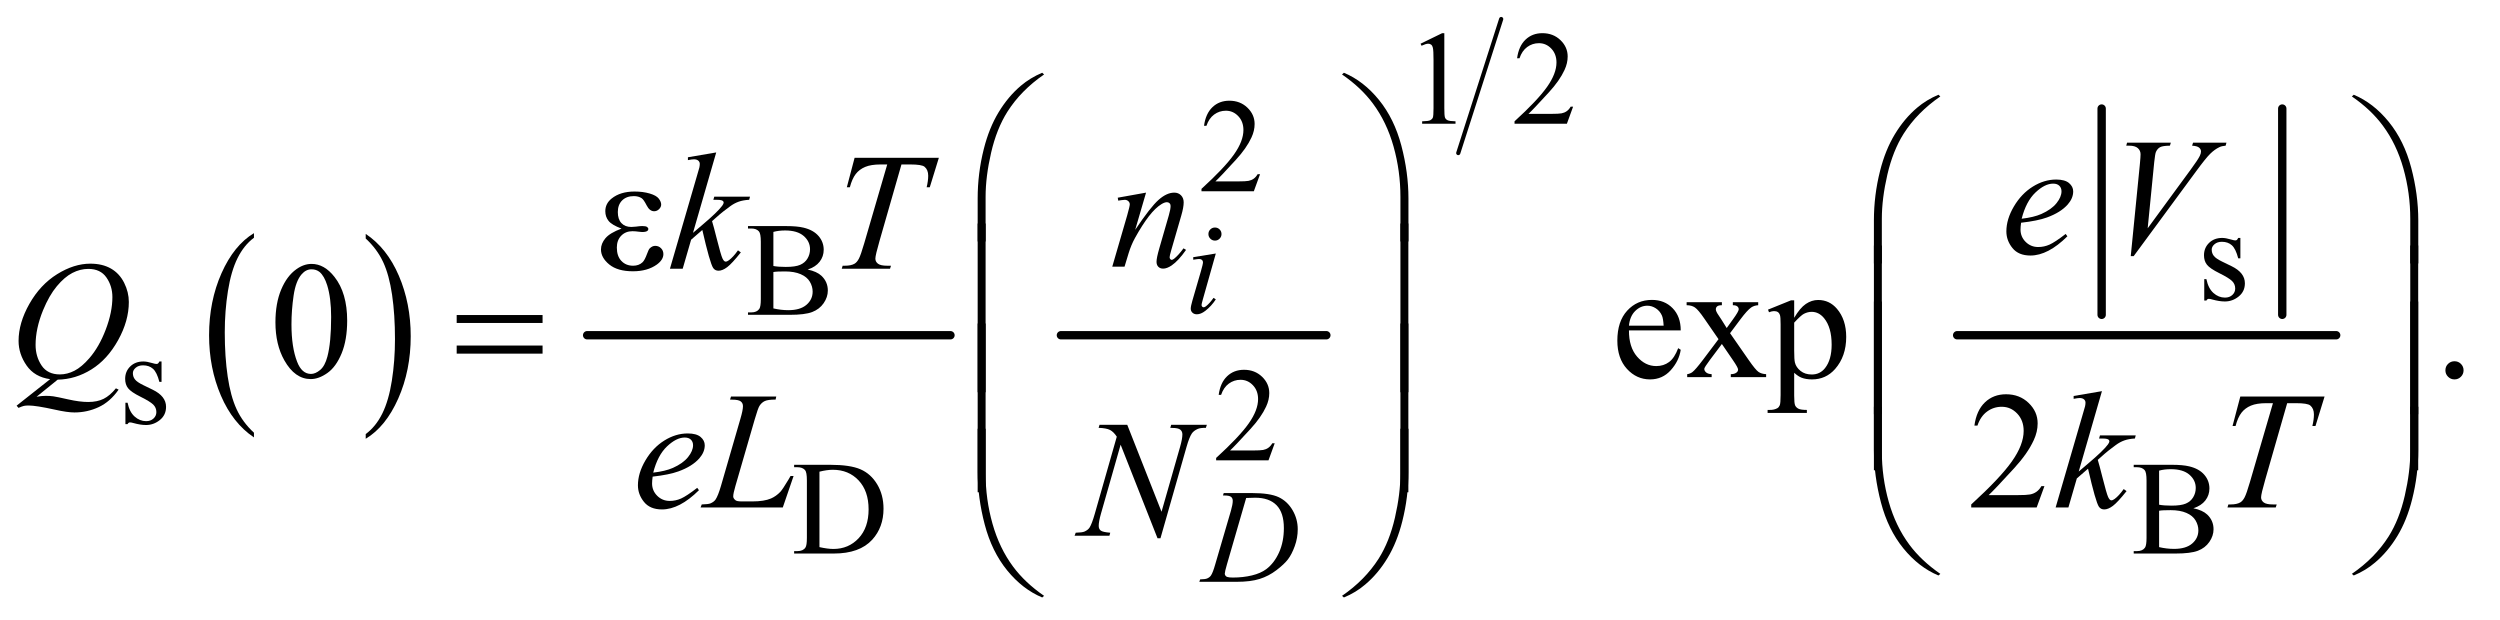 <?xml version="1.0" encoding="UTF-8"?>
<!DOCTYPE svg PUBLIC '-//W3C//DTD SVG 1.0//EN'
          'http://www.w3.org/TR/2001/REC-SVG-20010904/DTD/svg10.dtd'>
<svg stroke-dasharray="none" shape-rendering="auto" xmlns="http://www.w3.org/2000/svg" font-family="'Dialog'" text-rendering="auto" width="234" fill-opacity="1" color-interpolation="auto" color-rendering="auto" preserveAspectRatio="xMidYMid meet" font-size="12px" viewBox="0 0 234 58" fill="black" xmlns:xlink="http://www.w3.org/1999/xlink" stroke="black" image-rendering="auto" stroke-miterlimit="10" stroke-linecap="square" stroke-linejoin="miter" font-style="normal" stroke-width="1" height="58" stroke-dashoffset="0" font-weight="normal" stroke-opacity="1"
><!--Generated by the Batik Graphics2D SVG Generator--><defs id="genericDefs"
  /><g
  ><defs id="defs1"
    ><clipPath clipPathUnits="userSpaceOnUse" id="clipPath1"
      ><path d="M1.008 1.481 L149.31 1.481 L149.31 38.095 L1.008 38.095 L1.008 1.481 Z"
      /></clipPath
      ><clipPath clipPathUnits="userSpaceOnUse" id="clipPath2"
      ><path d="M32.207 47.465 L32.207 1220.989 L4770.293 1220.989 L4770.293 47.465 Z"
      /></clipPath
    ></defs
    ><g transform="scale(1.576,1.576) translate(-1.008,-1.481) matrix(0.031,0,0,0.031,0,0)"
    ><path d="M519.062 876.781 L519.062 885.797 Q478.406 858.516 455.742 805.703 Q433.078 752.891 433.078 690.125 Q433.078 624.828 456.914 571.18 Q480.75 517.531 519.062 494.438 L519.062 503.25 Q499.906 517.531 487.602 542.305 Q475.297 567.078 469.219 605.188 Q463.141 643.297 463.141 684.656 Q463.141 731.484 468.75 769.273 Q474.359 807.062 485.883 831.945 Q497.406 856.828 519.062 876.781 Z" stroke="none" clip-path="url(#clipPath2)"
    /></g
    ><g transform="matrix(0.049,0,0,0.049,-1.589,-2.334)"
    ><path d="M731.016 503.25 L731.016 494.438 Q771.656 521.516 794.32 574.32 Q816.984 627.125 816.984 689.906 Q816.984 755.203 793.156 808.953 Q769.328 862.703 731.016 885.797 L731.016 876.781 Q750.328 862.5 762.633 837.727 Q774.938 812.953 780.93 774.945 Q786.922 736.938 786.922 695.375 Q786.922 648.75 781.398 610.852 Q775.875 572.953 764.266 548.078 Q752.656 523.203 731.016 503.25 Z" stroke="none" clip-path="url(#clipPath2)"
    /></g
    ><g stroke-width="16" transform="matrix(0.049,0,0,0.049,-1.589,-2.334)" stroke-linejoin="round" stroke-linecap="round"
    ><line y2="688" fill="none" x1="1154" clip-path="url(#clipPath2)" x2="1848" y1="688"
    /></g
    ><g stroke-width="16" transform="matrix(0.049,0,0,0.049,-1.589,-2.334)" stroke-linejoin="round" stroke-linecap="round"
    ><line y2="688" fill="none" x1="2059" clip-path="url(#clipPath2)" x2="2566" y1="688"
    /></g
    ><g stroke-width="8" transform="matrix(0.049,0,0,0.049,-1.589,-2.334)" stroke-linejoin="round" stroke-linecap="round"
    ><line y2="340" fill="none" x1="2900" clip-path="url(#clipPath2)" x2="2818" y1="84"
    /></g
    ><g stroke-width="16" transform="matrix(0.049,0,0,0.049,-1.589,-2.334)" stroke-linejoin="round" stroke-linecap="round"
    ><line y2="649" fill="none" x1="4047" clip-path="url(#clipPath2)" x2="4047" y1="255"
    /></g
    ><g stroke-width="16" transform="matrix(0.049,0,0,0.049,-1.589,-2.334)" stroke-linejoin="round" stroke-linecap="round"
    ><line y2="649" fill="none" x1="4392" clip-path="url(#clipPath2)" x2="4392" y1="255"
    /></g
    ><g stroke-width="16" transform="matrix(0.049,0,0,0.049,-1.589,-2.334)" stroke-linejoin="round" stroke-linecap="round"
    ><line y2="688" fill="none" x1="3771" clip-path="url(#clipPath2)" x2="4495" y1="688"
    /></g
    ><g transform="matrix(0.049,0,0,0.049,-1.589,-2.334)"
    ><path d="M1899.969 508.938 L1899.969 426.75 Q1899.969 378.625 1911.688 332.219 Q1921.688 292.375 1939.891 262.219 Q1958.094 232.062 1982.469 211.438 Q2000.281 196.281 2023.25 186.594 L2026.844 189.875 Q1982.781 220.188 1956.844 260.969 Q1936.219 293.625 1925.672 339.25 Q1915.125 384.875 1915.125 423.625 L1915.125 508.938 L1899.969 508.938 ZM2722.844 508.938 L2707.531 508.938 L2707.531 423.625 Q2707.531 374.25 2694.406 327.531 Q2681.281 280.812 2655.031 245.5 Q2632.375 214.875 2595.969 189.875 L2599.562 186.594 Q2637.219 202.375 2666.516 238.469 Q2695.812 274.562 2709.328 325.891 Q2722.844 377.219 2722.844 426.75 L2722.844 508.938 Z" stroke="none" clip-path="url(#clipPath2)"
    /></g
    ><g transform="matrix(0.049,0,0,0.049,-1.589,-2.334)"
    ><path d="M3611.969 550.938 L3611.969 468.75 Q3611.969 420.625 3623.688 374.219 Q3633.688 334.375 3651.891 304.219 Q3670.094 274.062 3694.469 253.438 Q3712.281 238.281 3735.25 228.594 L3738.844 231.875 Q3694.781 262.188 3668.844 302.969 Q3648.219 335.625 3637.672 381.25 Q3627.125 426.875 3627.125 465.625 L3627.125 550.938 L3611.969 550.938 ZM4651.844 550.938 L4636.531 550.938 L4636.531 465.625 Q4636.531 416.25 4623.406 369.531 Q4610.281 322.812 4584.031 287.5 Q4561.375 256.875 4524.969 231.875 L4528.562 228.594 Q4566.219 244.375 4595.516 280.469 Q4624.812 316.562 4638.328 367.891 Q4651.844 419.219 4651.844 468.75 L4651.844 550.938 Z" stroke="none" clip-path="url(#clipPath2)"
    /></g
    ><g transform="matrix(0.049,0,0,0.049,-1.589,-2.334)"
    ><path d="M1219.625 484.281 Q1201.188 477.406 1194.938 469.594 Q1188.688 461.781 1188.688 451 Q1188.688 436.469 1200.875 426.781 Q1217.438 413.5 1244.469 413.5 Q1260.562 413.5 1273.375 417.25 Q1286.188 421 1290.797 427.016 Q1295.406 433.031 1295.406 438.344 Q1295.406 443.188 1291.344 447.172 Q1287.281 451.156 1281.969 451.156 Q1273.375 451.156 1267.672 439.984 Q1261.969 428.812 1258.219 426.312 Q1252.125 422.25 1243.219 422.25 Q1229.156 422.25 1220.875 430.453 Q1212.594 438.656 1212.594 452.719 Q1212.594 466.469 1219.469 473.812 Q1226.344 481.156 1238.375 481.156 Q1242.438 481.156 1247.281 480.531 Q1254.938 479.438 1259.312 479.438 Q1266.031 479.438 1268.453 481.156 Q1270.875 482.875 1270.875 485.219 Q1270.875 487.562 1268.844 488.812 Q1266.031 490.844 1259 490.844 Q1257.438 490.844 1253.844 490.375 Q1245.719 489.281 1240.562 489.281 Q1227.438 489.281 1219.078 497.875 Q1210.719 506.469 1210.719 520.531 Q1210.719 536.938 1219.391 546.078 Q1228.062 555.219 1241.812 555.219 Q1252.906 555.219 1259.938 548.5 Q1264 544.594 1268.531 532.25 Q1271.5 524.125 1273.375 522.25 Q1278.375 517.25 1284 517.25 Q1290.562 517.25 1295.094 521.781 Q1299.625 526.312 1299.625 533.031 Q1299.625 543.812 1287.281 552.875 Q1269.312 565.844 1241.5 565.844 Q1212.125 565.844 1196.266 552.875 Q1180.406 539.906 1180.406 524.125 Q1180.406 512.875 1188.922 502.719 Q1197.438 492.562 1219.625 484.281 Z" stroke="none" clip-path="url(#clipPath2)"
    /></g
    ><g transform="matrix(0.049,0,0,0.049,-1.589,-2.334)"
    ><path d="M904.781 649.406 L1068.844 649.406 L1068.844 664.562 L904.781 664.562 L904.781 649.406 ZM904.781 707.688 L1068.844 707.688 L1068.844 723.156 L904.781 723.156 L904.781 707.688 Z" stroke="none" clip-path="url(#clipPath2)"
    /></g
    ><g transform="matrix(0.049,0,0,0.049,-1.589,-2.334)"
    ><path d="M1915.125 796.938 L1899.969 796.938 L1899.969 474.594 L1915.125 474.594 L1915.125 796.938 ZM2722.688 796.938 L2707.531 796.938 L2707.531 474.594 L2722.688 474.594 L2722.688 796.938 Z" stroke="none" clip-path="url(#clipPath2)"
    /></g
    ><g transform="matrix(0.049,0,0,0.049,-1.589,-2.334)"
    ><path d="M3627.125 838.938 L3611.969 838.938 L3611.969 516.594 L3627.125 516.594 L3627.125 838.938 ZM4651.688 838.938 L4636.531 838.938 L4636.531 516.594 L4651.688 516.594 L4651.688 838.938 Z" stroke="none" clip-path="url(#clipPath2)"
    /></g
    ><g transform="matrix(0.049,0,0,0.049,-1.589,-2.334)"
    ><path d="M3627.125 945.938 L3611.969 945.938 L3611.969 623.594 L3627.125 623.594 L3627.125 945.938 ZM4651.688 945.938 L4636.531 945.938 L4636.531 623.594 L4651.688 623.594 L4651.688 945.938 Z" stroke="none" clip-path="url(#clipPath2)"
    /></g
    ><g transform="matrix(0.049,0,0,0.049,-1.589,-2.334)"
    ><path d="M1915.125 987.938 L1899.969 987.938 L1899.969 665.594 L1915.125 665.594 L1915.125 987.938 ZM2722.688 987.938 L2707.531 987.938 L2707.531 665.594 L2722.688 665.594 L2722.688 987.938 Z" stroke="none" clip-path="url(#clipPath2)"
    /></g
    ><g transform="matrix(0.049,0,0,0.049,-1.589,-2.334)"
    ><path d="M3611.969 824.594 L3627.125 824.594 L3627.125 910.062 Q3627.125 959.438 3640.328 1006.156 Q3653.531 1052.875 3679.781 1088.188 Q3702.438 1118.656 3738.844 1143.812 L3735.25 1146.938 Q3697.594 1131.156 3668.297 1095.141 Q3639 1059.125 3625.484 1007.719 Q3611.969 956.312 3611.969 906.938 L3611.969 824.594 ZM4651.844 824.594 L4651.844 906.938 Q4651.844 955.062 4640.125 1001.312 Q4630.125 1041.312 4611.922 1071.469 Q4593.719 1101.625 4569.188 1122.25 Q4551.531 1137.406 4528.562 1146.938 L4524.969 1143.812 Q4569.031 1113.5 4594.969 1072.719 Q4615.594 1040.062 4626.062 994.438 Q4636.531 948.812 4636.531 910.062 L4636.531 824.594 L4651.844 824.594 Z" stroke="none" clip-path="url(#clipPath2)"
    /></g
    ><g transform="matrix(0.049,0,0,0.049,-1.589,-2.334)"
    ><path d="M1899.969 866.594 L1915.125 866.594 L1915.125 952.062 Q1915.125 1001.438 1928.328 1048.156 Q1941.531 1094.875 1967.781 1130.188 Q1990.438 1160.656 2026.844 1185.812 L2023.25 1188.938 Q1985.594 1173.156 1956.297 1137.141 Q1927 1101.125 1913.484 1049.719 Q1899.969 998.312 1899.969 948.938 L1899.969 866.594 ZM2722.844 866.594 L2722.844 948.938 Q2722.844 997.062 2711.125 1043.312 Q2701.125 1083.312 2682.922 1113.469 Q2664.719 1143.625 2640.188 1164.25 Q2622.531 1179.406 2599.562 1188.938 L2595.969 1185.812 Q2640.031 1155.5 2665.969 1114.719 Q2686.594 1082.062 2697.062 1036.438 Q2707.531 990.812 2707.531 952.062 L2707.531 866.594 L2722.844 866.594 Z" stroke="none" clip-path="url(#clipPath2)"
    /></g
    ><g transform="matrix(0.049,0,0,0.049,-1.589,-2.334)"
    ><path d="M2746 131.125 L2787.25 111 L2791.375 111 L2791.375 254.125 Q2791.375 268.375 2792.562 271.875 Q2793.75 275.375 2797.5 277.25 Q2801.25 279.125 2812.75 279.375 L2812.75 284 L2749 284 L2749 279.375 Q2761 279.125 2764.5 277.312 Q2768 275.5 2769.375 272.438 Q2770.75 269.375 2770.75 254.125 L2770.75 162.625 Q2770.75 144.125 2769.5 138.875 Q2768.625 134.875 2766.312 133 Q2764 131.125 2760.75 131.125 Q2756.125 131.125 2747.875 135 L2746 131.125 ZM3037.375 251.375 L3025.5 284 L2925.5 284 L2925.5 279.375 Q2969.625 239.125 2987.625 213.625 Q3005.625 188.125 3005.625 167 Q3005.625 150.875 2995.75 140.5 Q2985.875 130.125 2972.125 130.125 Q2959.625 130.125 2949.688 137.438 Q2939.75 144.75 2935 158.875 L2930.375 158.875 Q2933.5 135.75 2946.438 123.375 Q2959.375 111 2978.75 111 Q2999.375 111 3013.188 124.25 Q3027 137.5 3027 155.5 Q3027 168.375 3021 181.25 Q3011.75 201.5 2991 224.125 Q2959.875 258.125 2952.125 265.125 L2996.375 265.125 Q3009.875 265.125 3015.312 264.125 Q3020.75 263.125 3025.125 260.062 Q3029.5 257 3032.75 251.375 L3037.375 251.375 Z" stroke="none" clip-path="url(#clipPath2)"
    /></g
    ><g transform="matrix(0.049,0,0,0.049,-1.589,-2.334)"
    ><path d="M2439.375 380.375 L2427.5 413 L2327.5 413 L2327.5 408.375 Q2371.625 368.125 2389.625 342.625 Q2407.625 317.125 2407.625 296 Q2407.625 279.875 2397.75 269.5 Q2387.875 259.125 2374.125 259.125 Q2361.625 259.125 2351.688 266.438 Q2341.75 273.75 2337 287.875 L2332.375 287.875 Q2335.5 264.75 2348.438 252.375 Q2361.375 240 2380.75 240 Q2401.375 240 2415.188 253.25 Q2429 266.5 2429 284.5 Q2429 297.375 2423 310.25 Q2413.75 330.5 2393 353.125 Q2361.875 387.125 2354.125 394.125 L2398.375 394.125 Q2411.875 394.125 2417.312 393.125 Q2422.75 392.125 2427.125 389.062 Q2431.5 386 2434.75 380.375 L2439.375 380.375 Z" stroke="none" clip-path="url(#clipPath2)"
    /></g
    ><g transform="matrix(0.049,0,0,0.049,-1.589,-2.334)"
    ><path d="M4312 502.125 L4312 541.125 L4307.875 541.125 Q4303.125 522.75 4295.688 516.125 Q4288.25 509.5 4276.75 509.5 Q4268 509.5 4262.625 514.125 Q4257.25 518.75 4257.25 524.375 Q4257.25 531.375 4261.25 536.375 Q4265.125 541.5 4277 547.25 L4295.25 556.125 Q4320.625 568.5 4320.625 588.75 Q4320.625 604.375 4308.812 613.938 Q4297 623.5 4282.375 623.5 Q4271.875 623.5 4258.375 619.75 Q4254.25 618.5 4251.625 618.5 Q4248.75 618.5 4247.125 621.75 L4243 621.75 L4243 580.875 L4247.125 580.875 Q4250.625 598.375 4260.5 607.25 Q4270.375 616.125 4282.625 616.125 Q4291.25 616.125 4296.688 611.062 Q4302.125 606 4302.125 598.875 Q4302.125 590.25 4296.062 584.375 Q4290 578.5 4271.875 569.5 Q4253.75 560.5 4248.125 553.25 Q4242.5 546.125 4242.5 535.25 Q4242.5 521.125 4252.188 511.625 Q4261.875 502.125 4277.25 502.125 Q4284 502.125 4293.625 505 Q4300 506.875 4302.125 506.875 Q4304.125 506.875 4305.25 506 Q4306.375 505.125 4307.875 502.125 L4312 502.125 Z" stroke="none" clip-path="url(#clipPath2)"
    /></g
    ><g transform="matrix(0.049,0,0,0.049,-1.589,-2.334)"
    ><path d="M1575.25 562.5 Q1592.875 566.25 1601.625 574.5 Q1613.75 586 1613.75 602.625 Q1613.75 615.25 1605.75 626.812 Q1597.75 638.375 1583.812 643.688 Q1569.875 649 1541.25 649 L1461.25 649 L1461.25 644.375 L1467.625 644.375 Q1478.25 644.375 1482.875 637.625 Q1485.75 633.25 1485.75 619 L1485.75 509.5 Q1485.75 493.75 1482.125 489.625 Q1477.25 484.125 1467.625 484.125 L1461.25 484.125 L1461.25 479.5 L1534.5 479.5 Q1555 479.5 1567.375 482.5 Q1586.125 487 1596 498.438 Q1605.875 509.875 1605.875 524.75 Q1605.875 537.5 1598.125 547.562 Q1590.375 557.625 1575.25 562.5 ZM1509.75 555.75 Q1514.375 556.625 1520.312 557.062 Q1526.25 557.5 1533.375 557.5 Q1551.625 557.5 1560.812 553.562 Q1570 549.625 1574.875 541.5 Q1579.75 533.375 1579.75 523.75 Q1579.75 508.875 1567.625 498.375 Q1555.5 487.875 1532.25 487.875 Q1519.75 487.875 1509.75 490.625 L1509.75 555.75 ZM1509.75 636.75 Q1524.25 640.125 1538.375 640.125 Q1561 640.125 1572.875 629.938 Q1584.75 619.75 1584.75 604.75 Q1584.75 594.875 1579.375 585.75 Q1574 576.625 1561.875 571.375 Q1549.75 566.125 1531.875 566.125 Q1524.125 566.125 1518.625 566.375 Q1513.125 566.625 1509.75 567.25 L1509.75 636.75 Z" stroke="none" clip-path="url(#clipPath2)"
    /></g
    ><g transform="matrix(0.049,0,0,0.049,-1.589,-2.334)"
    ><path d="M341 738.125 L341 777.125 L336.875 777.125 Q332.125 758.75 324.688 752.125 Q317.25 745.5 305.75 745.5 Q297 745.5 291.625 750.125 Q286.25 754.75 286.25 760.375 Q286.25 767.375 290.25 772.375 Q294.125 777.5 306 783.25 L324.25 792.125 Q349.625 804.5 349.625 824.75 Q349.625 840.375 337.812 849.938 Q326 859.5 311.375 859.5 Q300.875 859.5 287.375 855.75 Q283.25 854.5 280.625 854.5 Q277.75 854.5 276.125 857.75 L272 857.75 L272 816.875 L276.125 816.875 Q279.625 834.375 289.5 843.25 Q299.375 852.125 311.625 852.125 Q320.25 852.125 325.688 847.062 Q331.125 842 331.125 834.875 Q331.125 826.25 325.062 820.375 Q319 814.5 300.875 805.5 Q282.75 796.5 277.125 789.25 Q271.5 782.125 271.5 771.25 Q271.5 757.125 281.188 747.625 Q290.875 738.125 306.25 738.125 Q313 738.125 322.625 741 Q329 742.875 331.125 742.875 Q333.125 742.875 334.25 742 Q335.375 741.125 336.875 738.125 L341 738.125 Z" stroke="none" clip-path="url(#clipPath2)"
    /></g
    ><g transform="matrix(0.049,0,0,0.049,-1.589,-2.334)"
    ><path d="M2467.375 894.375 L2455.5 927 L2355.5 927 L2355.5 922.375 Q2399.625 882.125 2417.625 856.625 Q2435.625 831.125 2435.625 810 Q2435.625 793.875 2425.75 783.5 Q2415.875 773.125 2402.125 773.125 Q2389.625 773.125 2379.688 780.438 Q2369.75 787.75 2365 801.875 L2360.375 801.875 Q2363.5 778.75 2376.438 766.375 Q2389.375 754 2408.75 754 Q2429.375 754 2443.188 767.25 Q2457 780.5 2457 798.5 Q2457 811.375 2451 824.25 Q2441.75 844.5 2421 867.125 Q2389.875 901.125 2382.125 908.125 L2426.375 908.125 Q2439.875 908.125 2445.312 907.125 Q2450.75 906.125 2455.125 903.062 Q2459.5 900 2462.75 894.375 L2467.375 894.375 Z" stroke="none" clip-path="url(#clipPath2)"
    /></g
    ><g transform="matrix(0.049,0,0,0.049,-1.589,-2.334)"
    ><path d="M1549.375 1105 L1549.375 1100.375 L1555.75 1100.375 Q1566.5 1100.375 1571 1093.5 Q1573.75 1089.375 1573.75 1075 L1573.75 965.5 Q1573.75 949.625 1570.25 945.625 Q1565.375 940.125 1555.75 940.125 L1549.375 940.125 L1549.375 935.5 L1618.375 935.5 Q1656.375 935.5 1676.188 944.125 Q1696 952.75 1708.062 972.875 Q1720.125 993 1720.125 1019.375 Q1720.125 1054.75 1698.625 1078.5 Q1674.5 1105 1625.125 1105 L1549.375 1105 ZM1597.75 1092.75 Q1613.625 1096.25 1624.375 1096.25 Q1653.375 1096.25 1672.5 1075.875 Q1691.625 1055.5 1691.625 1020.625 Q1691.625 985.5 1672.5 965.25 Q1653.375 945 1623.375 945 Q1612.125 945 1597.75 948.625 L1597.75 1092.75 ZM4222.25 1018.5 Q4239.875 1022.25 4248.625 1030.5 Q4260.75 1042 4260.75 1058.625 Q4260.75 1071.25 4252.75 1082.812 Q4244.75 1094.375 4230.812 1099.688 Q4216.875 1105 4188.25 1105 L4108.25 1105 L4108.25 1100.375 L4114.625 1100.375 Q4125.25 1100.375 4129.875 1093.625 Q4132.75 1089.25 4132.75 1075 L4132.75 965.5 Q4132.75 949.75 4129.125 945.625 Q4124.25 940.125 4114.625 940.125 L4108.25 940.125 L4108.25 935.5 L4181.5 935.5 Q4202 935.5 4214.375 938.5 Q4233.125 943 4243 954.438 Q4252.875 965.875 4252.875 980.75 Q4252.875 993.5 4245.125 1003.562 Q4237.375 1013.625 4222.25 1018.5 ZM4156.75 1011.75 Q4161.375 1012.625 4167.312 1013.062 Q4173.25 1013.5 4180.375 1013.5 Q4198.625 1013.5 4207.812 1009.562 Q4217 1005.625 4221.875 997.5 Q4226.75 989.375 4226.75 979.75 Q4226.75 964.875 4214.625 954.375 Q4202.5 943.875 4179.25 943.875 Q4166.75 943.875 4156.75 946.625 L4156.75 1011.75 ZM4156.75 1092.75 Q4171.25 1096.125 4185.375 1096.125 Q4208 1096.125 4219.875 1085.938 Q4231.75 1075.75 4231.75 1060.75 Q4231.75 1050.875 4226.375 1041.75 Q4221 1032.625 4208.875 1027.375 Q4196.75 1022.125 4178.875 1022.125 Q4171.125 1022.125 4165.625 1022.375 Q4160.125 1022.625 4156.75 1023.25 L4156.75 1092.75 Z" stroke="none" clip-path="url(#clipPath2)"
    /></g
    ><g transform="matrix(0.049,0,0,0.049,-1.589,-2.334)"
    ><path d="M558.562 663.312 Q558.562 627.062 569.5 600.891 Q580.438 574.719 598.562 561.906 Q612.625 551.75 627.625 551.75 Q652 551.75 671.375 576.594 Q695.594 607.375 695.594 660.031 Q695.594 696.906 684.969 722.688 Q674.344 748.469 657.859 760.109 Q641.375 771.75 626.062 771.75 Q595.75 771.75 575.594 735.969 Q558.562 705.812 558.562 663.312 ZM589.188 667.219 Q589.188 710.969 599.969 738.625 Q608.875 761.906 626.531 761.906 Q634.969 761.906 644.031 754.328 Q653.094 746.75 657.781 728.938 Q664.969 702.062 664.969 653.156 Q664.969 616.906 657.469 592.688 Q651.844 574.719 642.938 567.219 Q636.531 562.062 627.469 562.062 Q616.844 562.062 608.562 571.594 Q597.312 584.562 593.25 612.375 Q589.188 640.188 589.188 667.219 ZM3144.062 678.781 Q3143.906 710.656 3159.531 728.781 Q3175.156 746.906 3196.25 746.906 Q3210.312 746.906 3220.703 739.172 Q3231.094 731.438 3238.125 712.688 L3242.969 715.812 Q3239.688 737.219 3223.906 754.797 Q3208.125 772.375 3184.375 772.375 Q3158.594 772.375 3140.234 752.297 Q3121.875 732.219 3121.875 698.312 Q3121.875 661.594 3140.703 641.047 Q3159.531 620.5 3187.969 620.5 Q3212.031 620.5 3227.5 636.359 Q3242.969 652.219 3242.969 678.781 L3144.062 678.781 ZM3144.062 669.719 L3210.312 669.719 Q3209.531 655.969 3207.031 650.344 Q3203.125 641.594 3195.391 636.594 Q3187.656 631.594 3179.219 631.594 Q3166.25 631.594 3156.016 641.672 Q3145.781 651.75 3144.062 669.719 ZM3254.219 624.875 L3321.562 624.875 L3321.562 630.656 Q3315.156 630.656 3312.578 632.844 Q3310 635.031 3310 638.625 Q3310 642.375 3315.469 650.188 Q3317.188 652.688 3320.625 658 L3330.781 674.25 L3342.5 658 Q3353.75 642.531 3353.75 638.469 Q3353.75 635.188 3351.094 632.922 Q3348.438 630.656 3342.5 630.656 L3342.5 624.875 L3390.938 624.875 L3390.938 630.656 Q3383.281 631.125 3377.656 634.875 Q3370 640.188 3356.719 658 L3337.188 684.094 L3372.812 735.344 Q3385.938 754.25 3391.562 758.078 Q3397.188 761.906 3406.094 762.375 L3406.094 768 L3338.594 768 L3338.594 762.375 Q3345.625 762.375 3349.531 759.25 Q3352.5 757.062 3352.5 753.469 Q3352.5 749.875 3342.5 735.344 L3321.562 704.719 L3298.594 735.344 Q3287.969 749.562 3287.969 752.219 Q3287.969 755.969 3291.484 759.016 Q3295 762.062 3302.031 762.375 L3302.031 768 L3255.312 768 L3255.312 762.375 Q3260.938 761.594 3265.156 758.469 Q3271.094 753.938 3285.156 735.344 L3315.156 695.5 L3287.969 656.125 Q3276.406 639.25 3270.078 634.953 Q3263.75 630.656 3254.219 630.656 L3254.219 624.875 ZM3409.688 639.094 L3453.75 621.281 L3459.688 621.281 L3459.688 654.719 Q3470.781 635.812 3481.953 628.234 Q3493.125 620.656 3505.469 620.656 Q3527.031 620.656 3541.406 637.531 Q3559.062 658.156 3559.062 691.281 Q3559.062 728.312 3537.812 752.531 Q3520.312 772.375 3493.75 772.375 Q3482.188 772.375 3473.75 769.094 Q3467.5 766.75 3459.688 759.719 L3459.688 803.312 Q3459.688 818 3461.484 821.984 Q3463.281 825.969 3467.734 828.312 Q3472.188 830.656 3483.906 830.656 L3483.906 836.438 L3408.906 836.438 L3408.906 830.656 L3412.812 830.656 Q3421.406 830.812 3427.5 827.375 Q3430.469 825.656 3432.109 821.828 Q3433.75 818 3433.75 802.375 L3433.75 667.062 Q3433.75 653.156 3432.5 649.406 Q3431.25 645.656 3428.516 643.781 Q3425.781 641.906 3421.094 641.906 Q3417.344 641.906 3411.562 644.094 L3409.688 639.094 ZM3459.688 663.938 L3459.688 717.375 Q3459.688 734.719 3461.094 740.188 Q3463.281 749.25 3471.797 756.125 Q3480.312 763 3493.281 763 Q3508.906 763 3518.594 750.812 Q3531.25 734.875 3531.25 705.969 Q3531.25 673.156 3516.875 655.5 Q3506.875 643.312 3493.125 643.312 Q3485.625 643.312 3478.281 647.062 Q3472.656 649.875 3459.688 663.938 ZM4721 737.688 Q4728.344 737.688 4733.344 742.766 Q4738.344 747.844 4738.344 755.031 Q4738.344 762.219 4733.266 767.297 Q4728.188 772.375 4721 772.375 Q4713.812 772.375 4708.734 767.297 Q4703.656 762.219 4703.656 755.031 Q4703.656 747.688 4708.734 742.688 Q4713.812 737.688 4721 737.688 Z" stroke="none" clip-path="url(#clipPath2)"
    /></g
    ><g transform="matrix(0.049,0,0,0.049,-1.589,-2.334)"
    ><path d="M3937.719 976.219 L3922.875 1017 L3797.875 1017 L3797.875 1011.219 Q3853.031 960.906 3875.531 929.031 Q3898.031 897.156 3898.031 870.75 Q3898.031 850.594 3885.688 837.625 Q3873.344 824.656 3856.156 824.656 Q3840.531 824.656 3828.109 833.797 Q3815.688 842.938 3809.75 860.594 L3803.969 860.594 Q3807.875 831.688 3824.047 816.219 Q3840.219 800.75 3864.438 800.75 Q3890.219 800.75 3907.484 817.312 Q3924.75 833.875 3924.75 856.375 Q3924.75 872.469 3917.25 888.562 Q3905.688 913.875 3879.75 942.156 Q3840.844 984.656 3831.156 993.406 L3886.469 993.406 Q3903.344 993.406 3910.141 992.156 Q3916.938 990.906 3922.406 987.078 Q3927.875 983.25 3931.938 976.219 L3937.719 976.219 Z" stroke="none" clip-path="url(#clipPath2)"
    /></g
    ><g transform="matrix(0.049,0,0,0.049,-1.589,-2.334)"
    ><path d="M2353.25 482.25 Q2358.5 482.25 2362.125 485.875 Q2365.75 489.5 2365.75 494.75 Q2365.75 499.875 2362.062 503.562 Q2358.375 507.25 2353.25 507.25 Q2348.125 507.25 2344.438 503.562 Q2340.75 499.875 2340.75 494.75 Q2340.75 489.5 2344.375 485.875 Q2348 482.25 2353.25 482.25 ZM2354.875 531.875 L2330.125 619.5 Q2327.625 628.375 2327.625 630.125 Q2327.625 632.125 2328.812 633.375 Q2330 634.625 2331.625 634.625 Q2333.5 634.625 2336.125 632.625 Q2343.25 627 2350.5 616.625 L2354.875 619.5 Q2346.375 632.5 2334.875 641.375 Q2326.375 648 2318.625 648 Q2313.5 648 2310.25 644.938 Q2307 641.875 2307 637.25 Q2307 632.625 2310.125 621.875 L2326.375 565.875 Q2330.375 552.125 2330.375 548.625 Q2330.375 545.875 2328.438 544.125 Q2326.5 542.375 2323.125 542.375 Q2320.375 542.375 2311.75 543.75 L2311.75 538.875 L2354.875 531.875 Z" stroke="none" clip-path="url(#clipPath2)"
    /></g
    ><g transform="matrix(0.049,0,0,0.049,-1.589,-2.334)"
    ><path d="M2368.5 994.125 L2370 989.5 L2424.125 989.5 Q2458.5 989.5 2475.062 997.375 Q2491.625 1005.25 2501.5 1022.188 Q2511.375 1039.125 2511.375 1058.5 Q2511.375 1075.125 2505.688 1090.812 Q2500 1106.5 2492.812 1115.938 Q2485.625 1125.375 2470.75 1136.75 Q2455.875 1148.125 2438.5 1153.562 Q2421.125 1159 2395.125 1159 L2323.375 1159 L2325 1154.375 Q2334.875 1154.125 2338.25 1152.625 Q2343.25 1150.5 2345.625 1146.875 Q2349.25 1141.625 2353.75 1125.75 L2383.75 1023.25 Q2387.25 1011.125 2387.25 1004.25 Q2387.25 999.375 2384 996.75 Q2380.75 994.125 2371.25 994.125 L2368.5 994.125 ZM2412.875 998.875 L2376.125 1125.75 Q2372 1140 2372 1143.375 Q2372 1145.375 2373.312 1147.25 Q2374.625 1149.125 2376.875 1149.75 Q2380.125 1150.875 2387.375 1150.875 Q2407 1150.875 2423.812 1146.812 Q2440.625 1142.75 2451.375 1134.75 Q2466.625 1123.125 2475.75 1102.75 Q2484.875 1082.375 2484.875 1056.375 Q2484.875 1027 2470.875 1012.688 Q2456.875 998.375 2430 998.375 Q2423.375 998.375 2412.875 998.875 Z" stroke="none" clip-path="url(#clipPath2)"
    /></g
    ><g transform="matrix(0.049,0,0,0.049,-1.589,-2.334)"
    ><path d="M3893.125 473.094 Q3892.031 480.906 3892.031 486.062 Q3892.031 499.969 3901.875 509.734 Q3911.719 519.5 3925.781 519.5 Q3937.031 519.5 3947.422 514.891 Q3957.812 510.281 3978.281 494.5 L3981.562 499.031 Q3944.531 535.75 3910.938 535.75 Q3888.125 535.75 3876.562 521.375 Q3865 507 3865 489.656 Q3865 466.375 3879.375 442 Q3893.75 417.625 3915.469 404.109 Q3937.188 390.594 3960.156 390.594 Q3976.719 390.594 3984.688 397.312 Q3992.656 404.031 3992.656 413.25 Q3992.656 426.219 3982.344 438.094 Q3968.75 453.562 3942.344 463.094 Q3924.844 469.5 3893.125 473.094 ZM3894.219 465.438 Q3917.344 462.781 3931.875 456.375 Q3951.094 447.781 3960.703 435.828 Q3970.312 423.875 3970.312 413.094 Q3970.312 406.531 3966.172 402.469 Q3962.031 398.406 3954.375 398.406 Q3938.438 398.406 3920.547 415.359 Q3902.656 432.312 3894.219 465.438 ZM4102.594 536.844 L4120.094 360.438 Q4121.344 347 4121.344 342.312 Q4121.344 335.281 4116.109 330.594 Q4110.875 325.906 4099.625 325.906 L4094 325.906 L4095.562 320.125 L4179.156 320.125 L4177.438 325.906 Q4163.844 326.062 4158.766 328.719 Q4153.688 331.375 4150.719 337.781 Q4149.156 341.219 4147.438 357.312 L4134.938 483.719 L4217.594 370.906 Q4231.031 352.625 4234.469 345.438 Q4236.812 340.594 4236.812 337 Q4236.812 332.781 4233.219 329.656 Q4229.625 326.531 4219.781 325.906 L4221.656 320.125 L4285.406 320.125 L4283.844 325.906 Q4276.188 326.531 4271.656 328.875 Q4263.062 332.938 4254.547 341.219 Q4246.031 349.5 4227.594 374.656 L4108.219 536.844 L4102.594 536.844 Z" stroke="none" clip-path="url(#clipPath2)"
    /></g
    ><g transform="matrix(0.049,0,0,0.049,-1.589,-2.334)"
    ><path d="M2221.625 415.594 L2200.844 486.688 Q2230.062 443.094 2245.609 429.344 Q2261.156 415.594 2275.531 415.594 Q2283.344 415.594 2288.422 420.75 Q2293.5 425.906 2293.5 434.188 Q2293.5 443.562 2288.969 459.188 L2269.906 524.969 Q2266.625 536.375 2266.625 538.875 Q2266.625 541.062 2267.875 542.547 Q2269.125 544.031 2270.531 544.031 Q2272.406 544.031 2275.062 542 Q2283.344 535.438 2293.188 522 L2298.031 524.969 Q2283.5 545.75 2270.531 554.656 Q2261.469 560.75 2254.281 560.75 Q2248.5 560.75 2245.062 557.234 Q2241.625 553.719 2241.625 547.781 Q2241.625 540.281 2246.938 522 L2265.062 459.188 Q2268.5 447.469 2268.5 440.906 Q2268.5 437.781 2266.469 435.828 Q2264.438 433.875 2261.469 433.875 Q2257.094 433.875 2251 437.625 Q2239.438 444.656 2226.938 460.828 Q2214.438 477 2200.531 502.156 Q2193.188 515.438 2188.344 531.219 L2180.531 557 L2157.094 557 L2185.531 459.188 Q2190.531 441.531 2190.531 437.938 Q2190.531 434.5 2187.797 431.922 Q2185.062 429.344 2181 429.344 Q2179.125 429.344 2174.438 429.969 L2168.5 430.906 L2167.562 425.281 L2221.625 415.594 Z" stroke="none" clip-path="url(#clipPath2)"
    /></g
    ><g transform="matrix(0.049,0,0,0.049,-1.589,-2.334)"
    ><path d="M1400.562 338.812 L1356.188 492.406 L1374 477.25 Q1403.219 452.562 1411.969 440.688 Q1414.781 436.781 1414.781 434.75 Q1414.781 433.344 1413.844 432.094 Q1412.906 430.844 1410.172 430.062 Q1407.438 429.281 1400.562 429.281 L1395.094 429.281 L1396.812 423.344 L1465.094 423.344 L1463.531 429.281 Q1451.812 429.906 1443.297 432.953 Q1434.781 436 1426.812 441.938 Q1411.031 453.656 1406.031 458.188 L1392.594 470.062 Q1396.031 481.312 1401.031 501.469 Q1409.469 534.906 1412.438 541.156 Q1415.406 547.406 1418.531 547.406 Q1421.188 547.406 1424.781 544.75 Q1432.906 538.812 1442.125 525.844 L1447.594 529.75 Q1430.562 551.156 1421.5 557.953 Q1412.438 564.75 1404.938 564.75 Q1398.375 564.75 1394.781 559.594 Q1388.531 550.375 1374 486.938 L1352.594 505.531 L1336.5 561 L1312.125 561 L1364 382.719 L1368.375 367.562 Q1369.156 363.656 1369.156 360.688 Q1369.156 356.938 1366.266 354.438 Q1363.375 351.938 1357.906 351.938 Q1354.312 351.938 1346.5 353.5 L1346.5 348.031 L1400.562 338.812 ZM1664.875 349.125 L1825.812 349.125 L1808.469 405.375 L1802.531 405.375 Q1805.5 393.031 1805.5 383.344 Q1805.5 371.938 1798.469 366.156 Q1793.156 361.781 1771.125 361.781 L1754.406 361.781 L1712.531 507.719 Q1704.562 535.219 1704.562 541.625 Q1704.562 547.562 1709.562 551.391 Q1714.562 555.219 1727.219 555.219 L1734.406 555.219 L1732.531 561 L1640.344 561 L1642.062 555.219 L1646.125 555.219 Q1658.312 555.219 1664.875 551.312 Q1669.406 548.656 1673.078 541.703 Q1676.75 534.75 1683.312 512.25 L1727.219 361.781 L1714.562 361.781 Q1696.281 361.781 1685.109 366.469 Q1673.938 371.156 1667.062 380.062 Q1660.188 388.969 1655.812 405.375 L1650.031 405.375 L1664.875 349.125 Z" stroke="none" clip-path="url(#clipPath2)"
    /></g
    ><g transform="matrix(0.049,0,0,0.049,-1.589,-2.334)"
    ><path d="M142.594 772.844 L102.281 805.5 Q111.812 803.781 119.938 803.781 Q127.75 803.781 134.391 804.719 Q141.031 805.656 162.828 810.578 Q184.625 815.5 200.875 815.5 Q218.219 815.5 230.328 809.484 Q242.438 803.469 253.844 789.406 L259 791.906 Q242.906 815.031 221.031 825.266 Q199.156 835.5 174.625 835.5 Q161.031 835.5 137.438 830.188 Q101.344 822.219 86.969 822.219 Q81.5 822.219 78.062 823 Q74.625 823.781 67.75 826.75 L64.156 822.531 L128.219 771.906 Q98.531 767.844 83.219 745.812 Q67.906 723.781 67.906 698.781 Q67.906 664.562 88.609 628 Q109.312 591.438 141.578 571.359 Q173.844 551.281 204.938 551.281 Q228.062 551.281 244.391 560.656 Q260.719 570.031 269.625 587.922 Q278.531 605.812 278.531 624.562 Q278.531 660.5 258.062 697.375 Q237.594 734.25 207.203 753.234 Q176.812 772.219 142.594 772.844 ZM201.188 561.281 Q185.562 561.281 170.641 569.016 Q155.719 576.75 141.031 594.328 Q126.344 611.906 114.625 640.344 Q100.406 675.344 100.406 706.438 Q100.406 728.625 111.812 745.734 Q123.219 762.844 146.812 762.844 Q160.875 762.844 174.625 755.812 Q188.375 748.781 203.062 731.906 Q221.812 710.344 234.469 677.062 Q247.125 643.781 247.125 615.188 Q247.125 594.094 235.719 577.688 Q224.312 561.281 201.188 561.281 Z" stroke="none" clip-path="url(#clipPath2)"
    /></g
    ><g transform="matrix(0.049,0,0,0.049,-1.589,-2.334)"
    ><path d="M1279.125 958.094 Q1278.031 965.906 1278.031 971.062 Q1278.031 984.969 1287.875 994.734 Q1297.719 1004.5 1311.781 1004.5 Q1323.031 1004.5 1333.422 999.891 Q1343.812 995.281 1364.281 979.5 L1367.562 984.031 Q1330.531 1020.75 1296.938 1020.75 Q1274.125 1020.75 1262.562 1006.375 Q1251 992 1251 974.656 Q1251 951.375 1265.375 927 Q1279.75 902.625 1301.469 889.109 Q1323.188 875.594 1346.156 875.594 Q1362.719 875.594 1370.688 882.312 Q1378.656 889.031 1378.656 898.25 Q1378.656 911.219 1368.344 923.094 Q1354.75 938.562 1328.344 948.094 Q1310.844 954.5 1279.125 958.094 ZM1280.219 950.438 Q1303.344 947.781 1317.875 941.375 Q1337.094 932.781 1346.703 920.828 Q1356.312 908.875 1356.312 898.094 Q1356.312 891.531 1352.172 887.469 Q1348.031 883.406 1340.375 883.406 Q1324.438 883.406 1306.547 900.359 Q1288.656 917.312 1280.219 950.438 ZM1527.719 1017 L1370.688 1017 L1372.875 1011.219 Q1385.375 1010.906 1389.594 1009.188 Q1396.156 1006.375 1399.281 1001.844 Q1404.125 994.656 1409.594 975.906 L1446.938 847 Q1451.625 831.062 1451.625 823.562 Q1451.625 817.625 1447.328 814.344 Q1443.031 811.062 1431.156 811.062 Q1428.5 811.062 1426.938 810.906 L1428.812 805.125 L1515.219 805.125 L1513.969 810.906 Q1499.438 810.906 1493.344 813.719 Q1487.25 816.531 1483.188 822.938 Q1480.375 827.156 1473.969 849.188 L1437.25 975.906 Q1433.031 990.281 1433.031 995.906 Q1433.031 999.656 1437.25 1003.094 Q1439.906 1005.438 1449.281 1005.438 L1469.75 1005.438 Q1492.094 1005.438 1505.219 999.812 Q1514.906 995.594 1523.031 987.156 Q1527.406 982.469 1538.5 963.875 L1542.562 956.844 L1548.344 956.844 L1527.719 1017 ZM4047.562 794.812 L4003.188 948.406 L4021 933.25 Q4050.219 908.562 4058.969 896.688 Q4061.781 892.781 4061.781 890.75 Q4061.781 889.344 4060.844 888.094 Q4059.906 886.844 4057.172 886.062 Q4054.438 885.281 4047.562 885.281 L4042.094 885.281 L4043.812 879.344 L4112.094 879.344 L4110.531 885.281 Q4098.812 885.906 4090.297 888.953 Q4081.781 892 4073.812 897.938 Q4058.031 909.656 4053.031 914.188 L4039.594 926.062 Q4043.031 937.312 4048.031 957.469 Q4056.469 990.906 4059.438 997.156 Q4062.406 1003.406 4065.531 1003.406 Q4068.188 1003.406 4071.781 1000.75 Q4079.906 994.812 4089.125 981.844 L4094.594 985.75 Q4077.562 1007.156 4068.5 1013.953 Q4059.438 1020.75 4051.938 1020.75 Q4045.375 1020.75 4041.781 1015.594 Q4035.531 1006.375 4021 942.938 L3999.594 961.531 L3983.5 1017 L3959.125 1017 L4011 838.719 L4015.375 823.562 Q4016.156 819.656 4016.156 816.688 Q4016.156 812.938 4013.266 810.438 Q4010.375 807.938 4004.906 807.938 Q4001.312 807.938 3993.5 809.5 L3993.5 804.031 L4047.562 794.812 ZM4311.875 805.125 L4472.812 805.125 L4455.469 861.375 L4449.531 861.375 Q4452.5 849.031 4452.5 839.344 Q4452.5 827.938 4445.469 822.156 Q4440.156 817.781 4418.125 817.781 L4401.406 817.781 L4359.531 963.719 Q4351.562 991.219 4351.562 997.625 Q4351.562 1003.562 4356.562 1007.391 Q4361.562 1011.219 4374.219 1011.219 L4381.406 1011.219 L4379.531 1017 L4287.344 1017 L4289.062 1011.219 L4293.125 1011.219 Q4305.312 1011.219 4311.875 1007.312 Q4316.406 1004.656 4320.078 997.703 Q4323.75 990.75 4330.312 968.25 L4374.219 817.781 L4361.562 817.781 Q4343.281 817.781 4332.109 822.469 Q4320.938 827.156 4314.062 836.062 Q4307.188 844.969 4302.812 861.375 L4297.031 861.375 L4311.875 805.125 Z" stroke="none" clip-path="url(#clipPath2)"
    /></g
    ><g transform="matrix(0.049,0,0,0.049,-1.589,-2.334)"
    ><path d="M2185.719 859.125 L2251.188 1025.219 L2286.656 901.156 Q2291.031 885.844 2291.031 877.406 Q2291.031 871.625 2286.969 868.344 Q2282.906 865.062 2271.812 865.062 Q2269.938 865.062 2267.906 864.906 L2269.625 859.125 L2337.75 859.125 L2335.875 864.906 Q2325.25 864.75 2320.094 867.094 Q2312.75 870.375 2309.156 875.531 Q2304.156 882.875 2299 901.156 L2249.156 1075.844 L2243.531 1075.844 L2173.062 897.094 L2135.406 1029.125 Q2131.188 1044.125 2131.188 1052.094 Q2131.188 1058.031 2135.016 1061.078 Q2138.844 1064.125 2153.219 1065.219 L2151.656 1071 L2085.094 1071 L2087.281 1065.219 Q2099.781 1064.906 2104 1063.031 Q2110.406 1060.219 2113.531 1055.688 Q2118.062 1048.812 2123.688 1029.125 L2165.719 881.781 Q2159.625 872.406 2152.672 868.891 Q2145.719 865.375 2131.031 864.906 L2132.75 859.125 L2185.719 859.125 Z" stroke="none" clip-path="url(#clipPath2)"
    /></g
  ></g
></svg
>
